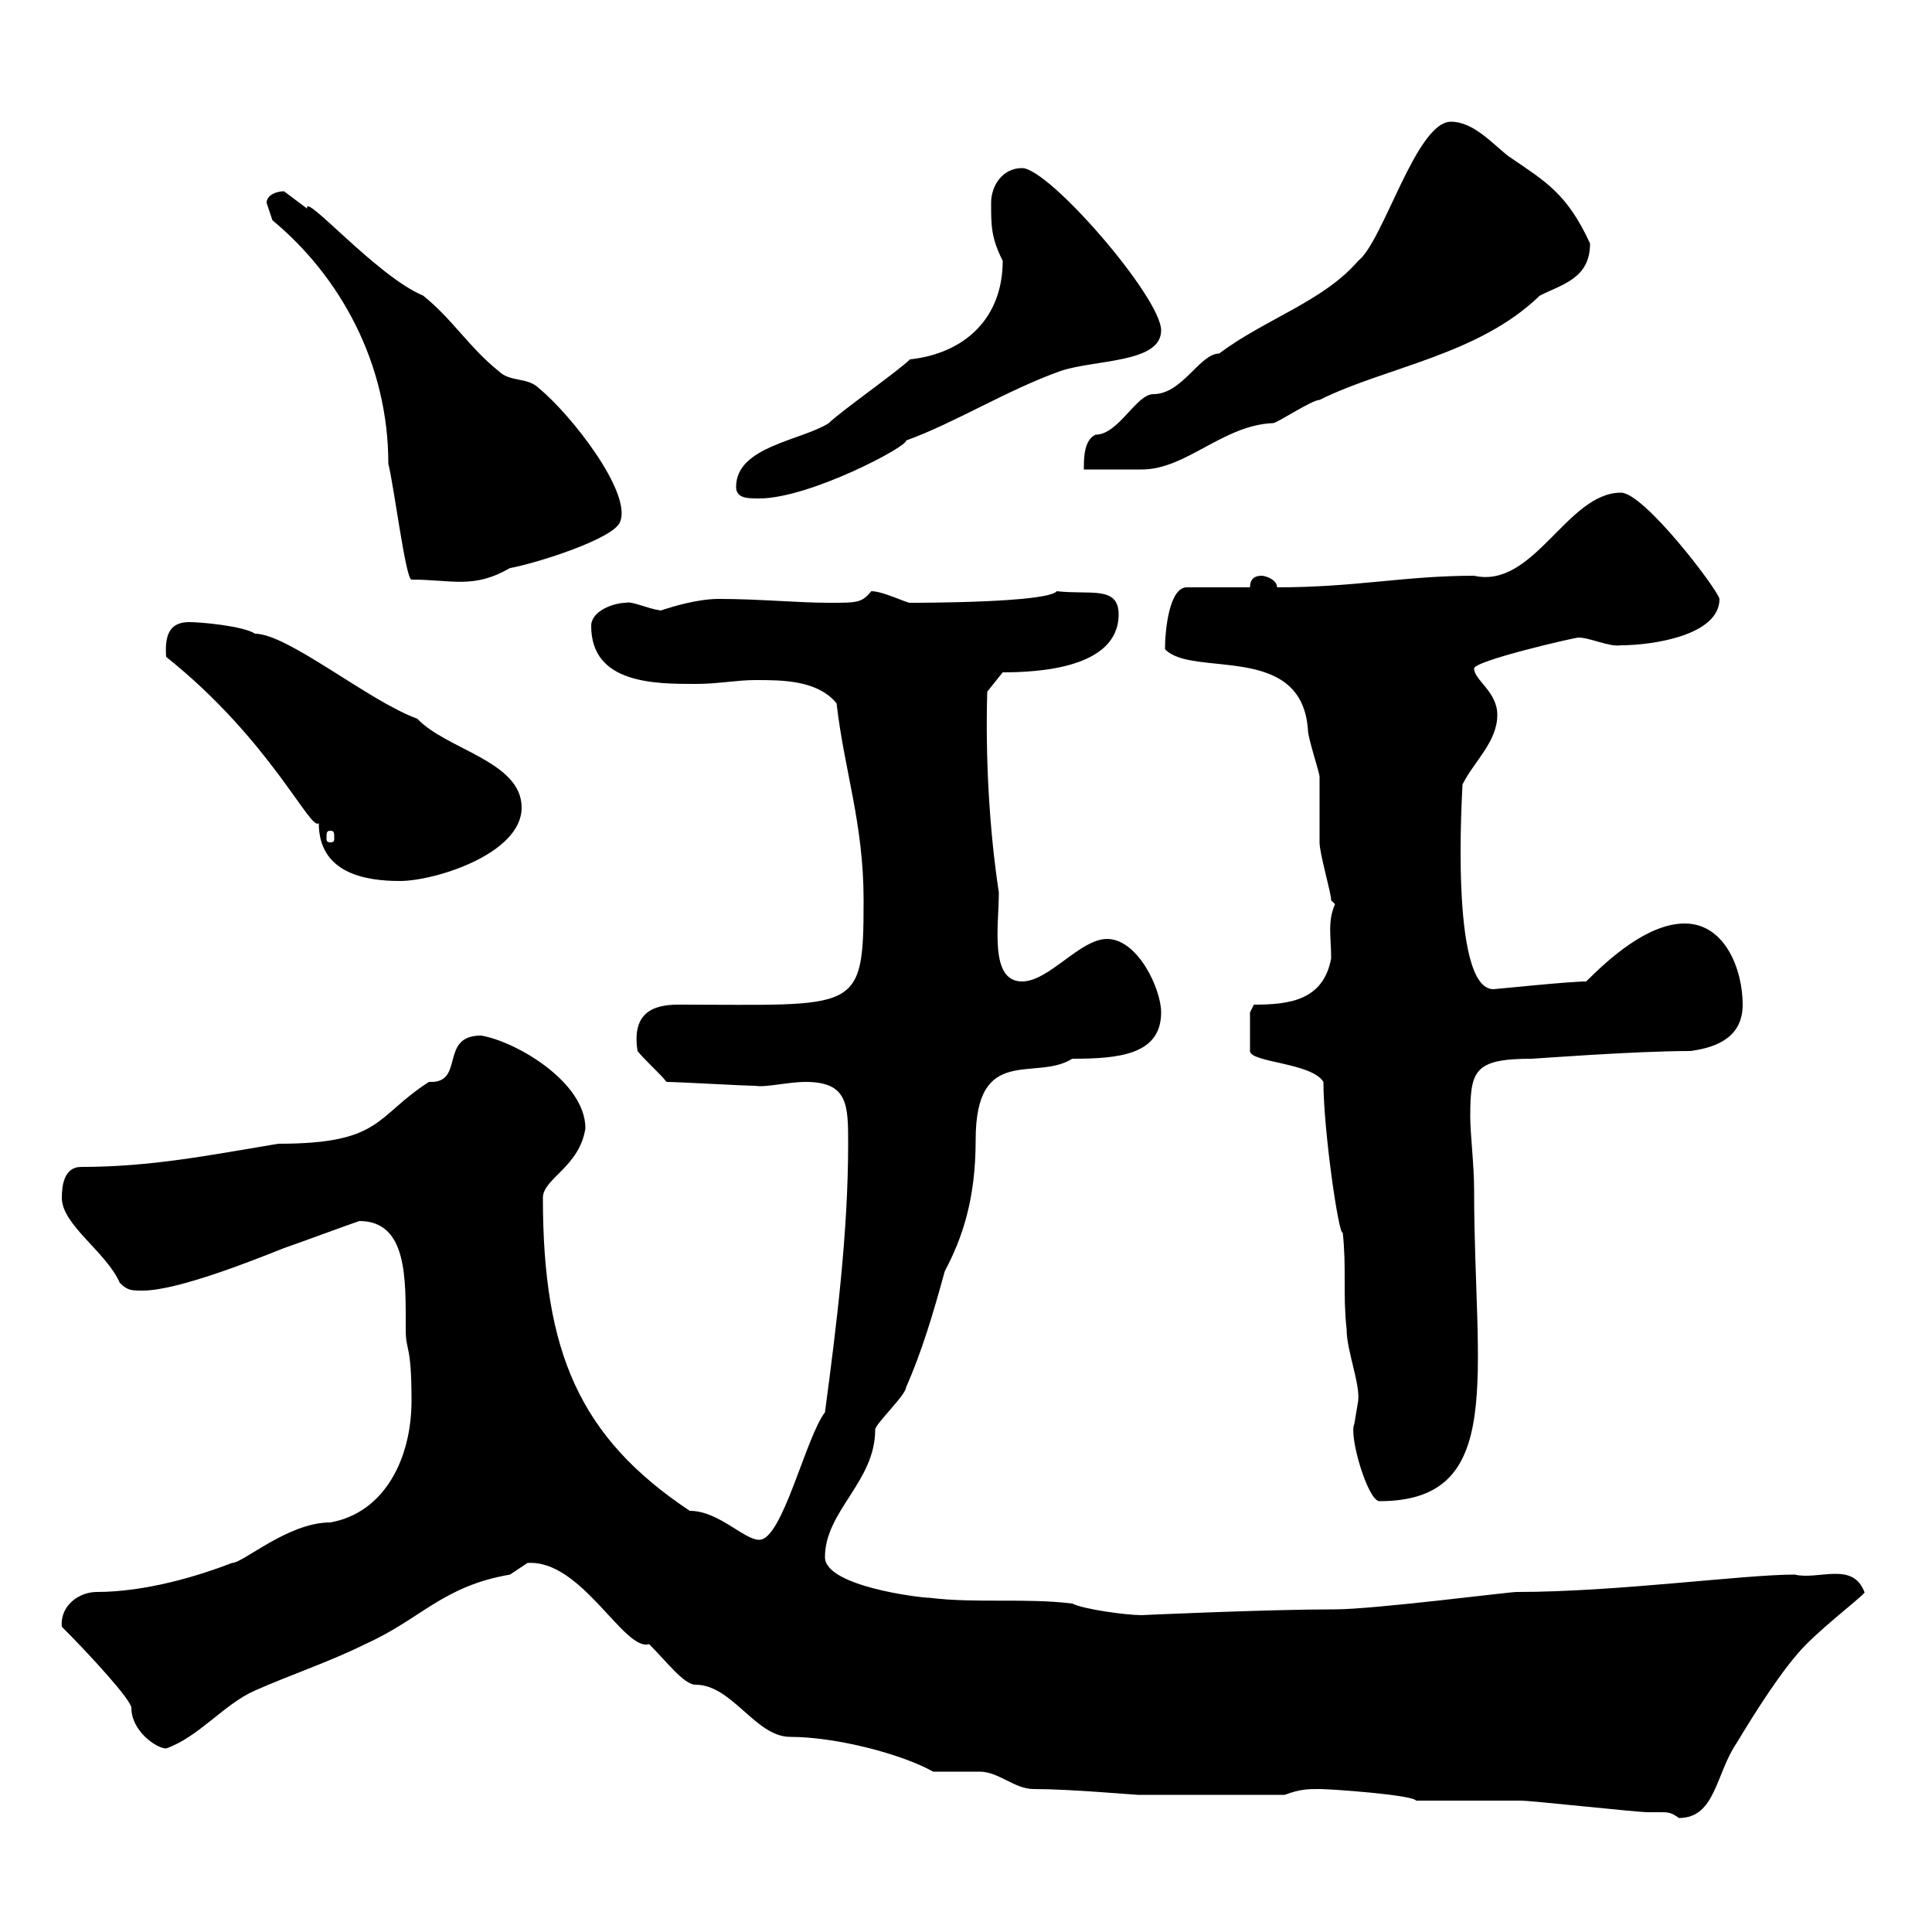 <svg xmlns="http://www.w3.org/2000/svg" xmlns:xlink="http://www.w3.org/1999/xlink" width="300" height="300"><path d="M219.90 279.60C222.90 279.60 233.70 279.60 236.10 279.60C237.90 279.60 254.10 281.40 255.90 281.40C256.50 281.40 257.40 281.40 258 281.40C258.90 281.40 259.50 281.40 260.70 282.30C266.40 282.30 266.40 275.40 269.70 270.60C272.40 266.10 276.90 258.90 280.50 255.30C284.10 251.70 290.10 247.20 289.50 247.20C287.70 242.40 282.30 245.40 278.70 244.50C270.60 244.50 251.10 247.20 235.50 247.20C234.30 247.20 213.30 249.90 207.30 249.90C196.80 249.90 177 250.80 177.30 250.80C174.90 250.80 168.30 249.90 166.50 249C159.30 248.10 151.50 249 144.30 248.10C142.80 248.10 128.10 246.30 128.10 241.80C128.10 234.60 135.90 230.10 135.90 222C135.90 221.10 140.70 216.60 140.70 215.40C143.10 210 144.90 204 146.70 197.40C149.40 192.30 151.50 186.30 151.50 177C151.50 162 160.80 168 166.50 164.40C173.70 164.40 180.30 163.80 180.30 157.20C180.30 153.60 176.70 145.80 171.90 145.80C167.70 145.80 162.90 152.40 158.70 152.40C153.60 152.40 155.10 143.70 155.10 138.60C153.60 128.70 153 117.60 153.30 107.40L155.70 104.40C161.10 104.40 173.70 103.80 173.70 95.40C173.70 90.90 169.20 92.40 164.10 91.80C162.60 93.60 142.80 93.60 141.30 93.60C140.70 93.60 137.10 91.80 135.30 91.80C133.80 93.60 133.20 93.60 128.70 93.60C123.90 93.60 117.90 93 111.60 93C108.30 93 104.40 94.20 102.60 94.80C100.50 94.50 98.10 93.30 97.20 93.60C95.40 93.60 91.80 94.80 91.80 97.20C91.80 106.20 101.70 106.20 108 106.20C111.60 106.20 114.30 105.60 117.30 105.60C121.50 105.60 126.90 105.60 129.90 109.20C131.10 119.70 134.10 127.80 134.10 139.80C134.10 157.50 133.20 156 105.30 156C101.10 156 98.10 157.50 99 163.20C99.90 164.40 102.60 166.80 103.50 168C105.30 168 115.50 168.60 117.30 168.60C118.80 168.90 122.40 168 125.10 168C131.70 168 131.70 171.60 131.70 177.60C131.70 191.40 129.90 205.80 128.10 219.30C125.10 223.20 121.50 239.10 117.90 239.10C115.50 239.10 111.60 234.60 107.10 234.60C90 223.20 84.30 210 84.30 186C84.30 183 90 181.20 90.90 175.20C90.90 168 80.10 161.70 74.70 160.80C68.10 160.80 72.30 168.30 66.60 168C58.20 173.40 59.40 177.60 43.20 177.60C32.40 179.40 23.40 181.20 12.60 181.20C9.90 181.20 9.60 184.20 9.60 186C9.60 190.20 16.50 194.40 18.60 199.20C19.80 200.40 20.40 200.40 22.20 200.40C27.60 200.40 39.60 195.60 44.10 193.80C45.90 193.20 54 190.20 55.80 189.60C63.30 189.60 63 198.60 63 206.40C63 210 63.90 208.50 63.90 217.50C63.90 226.50 59.70 234.90 51.30 236.40C44.70 236.40 37.80 242.70 36 242.70C30.60 244.80 22.50 247.20 15 247.20C12.30 247.20 9.30 249.30 9.60 252.60C14.10 257.10 20.40 264 20.40 265.20C20.40 268.80 24.30 271.50 25.80 271.50C30.90 269.70 34.80 264.60 39.60 262.50C45 260.10 51.30 258 56.70 255.30C65.40 251.40 68.70 246.30 79.20 244.50C79.20 244.50 81.90 242.70 81.90 242.70C90.30 242.10 96.90 256.50 100.80 255.30C103.50 258 106.20 261.60 108 261.60C113.70 261.60 117.30 269.70 122.70 269.70C129.90 269.70 140.10 272.40 144.90 275.10C146.10 275.10 151.50 275.10 152.10 275.10C155.10 275.10 157.50 277.80 160.50 277.80C166.20 277.80 176.10 278.70 176.70 278.70L199.50 278.70C201.90 277.80 203.10 277.80 204.90 277.80C206.70 277.80 219.30 278.70 219.90 279.60ZM210.30 221.10C209.40 222.90 212.40 233.10 214.20 233.10C234 233.10 228.90 213.60 228.90 184.80C228.90 180.90 228.30 176.10 228.30 173.40C228.30 166.20 228.90 164.40 237.90 164.40C238.20 164.40 253.80 163.20 262.50 163.20C267 162.60 270.60 160.80 270.60 156C270.60 150.60 267.90 143.40 261.60 143.40C255.90 143.40 249.90 148.80 246.30 152.40C243.60 152.40 232.20 153.60 231.90 153.60C225 153.60 227.10 122.40 227.10 121.80C228.90 118.20 232.50 115.20 232.50 111C232.50 107.40 228.90 105.60 228.90 103.80C228.90 102.60 244.50 99 245.10 99C246.90 99 249.90 100.50 251.70 100.20C256.50 100.20 267 98.70 267 93C266.70 91.50 255.30 76.50 251.70 76.50C243.30 76.50 238.20 91.50 228.90 89.40C218.10 89.40 210.60 91.20 198.30 91.20C198.30 90 196.50 89.40 195.90 89.40C194.70 89.40 194.10 90 194.10 91.20L184.50 91.20C181.50 90.90 180.90 98.10 180.90 100.80C185.10 105.30 202.20 99.60 203.10 113.40C203.10 114.60 204.90 120 204.90 120.60C204.90 121.80 204.90 129.60 204.90 130.80C204.90 132.60 206.70 138.60 206.70 139.80C206.70 139.80 207.30 140.40 207.30 140.40C206.10 143.10 206.70 145.50 206.70 148.80C205.50 155.40 200.10 156 194.70 156L194.10 157.20L194.10 163.20C194.10 165 203.70 165 205.50 168C205.50 175.50 207.90 192 208.50 191.40C209.10 196.80 208.50 201 209.10 206.40C209.10 209.70 211.20 214.80 210.90 217.50C210.90 217.50 210.30 221.10 210.30 221.10ZM25.80 102C42 114.90 48.30 129.30 49.50 127.80C49.50 135.60 56.70 136.80 62.10 136.80C67.50 136.80 81 132.60 81 125.40C81 118.20 69.30 116.40 64.80 111.60C57.30 108.90 44.70 98.40 39.60 98.40C37.80 97.20 31.20 96.60 29.40 96.60C26.70 96.60 25.50 98.10 25.80 102ZM51.30 129C51.90 129 51.90 129.30 51.90 130.20C51.90 130.50 51.90 130.80 51.30 130.80C50.70 130.80 50.70 130.50 50.70 130.20C50.70 129.30 50.70 129 51.30 129ZM42.30 34.20C52.80 42.90 60.30 56.40 60.30 72C61.20 75.60 63 90 63.90 90C70.20 90 73.50 91.50 79.20 88.20C82.80 87.60 95.40 83.70 96.30 81C98.10 76.50 88.80 64.50 83.70 60.30C81.90 58.50 79.20 59.40 77.40 57.60C72.90 54 70.20 49.50 65.70 45.90C58.50 42.90 47.10 29.70 47.70 32.40C47.70 32.40 44.10 29.70 44.10 29.70C42.90 29.70 41.40 30.30 41.40 31.50C41.40 31.50 42.30 34.20 42.30 34.20ZM114.30 75.60C114.30 77.40 116.10 77.40 117.90 77.40C125.70 77.40 141 69.30 140.70 68.40C148.20 65.70 156.30 60.60 164.70 57.60C170.10 55.80 180.30 56.40 180.30 51.30C180.30 46.20 162.90 26.10 158.70 26.10C155.70 26.10 153.90 28.80 153.90 31.50C153.90 35.10 153.90 36.90 155.70 40.50C155.70 49.50 149.70 54.90 141.30 55.80C139.50 57.60 130.50 63.90 128.70 65.70C124.50 68.40 114.30 69.30 114.30 75.60ZM225.30 18.90C219.90 18.90 214.80 37.50 210.90 40.50C205.50 46.80 196.50 49.50 189.30 54.90C186.30 54.90 183.60 61.20 179.10 61.20C176.40 61.20 173.70 67.50 170.10 67.50C168.30 68.40 168.30 71.10 168.30 72.90C169.50 72.90 176.70 72.90 177.30 72.90C184.20 72.90 189.90 66 197.70 65.70C198.30 65.70 203.70 62.10 204.90 62.10C215.10 57 229.50 55.20 239.10 45.90C242.70 44.10 246.90 43.20 246.90 37.80C243.30 30 240 28.20 234.30 24.30C231.90 22.50 228.90 18.90 225.30 18.90Z"/></svg>